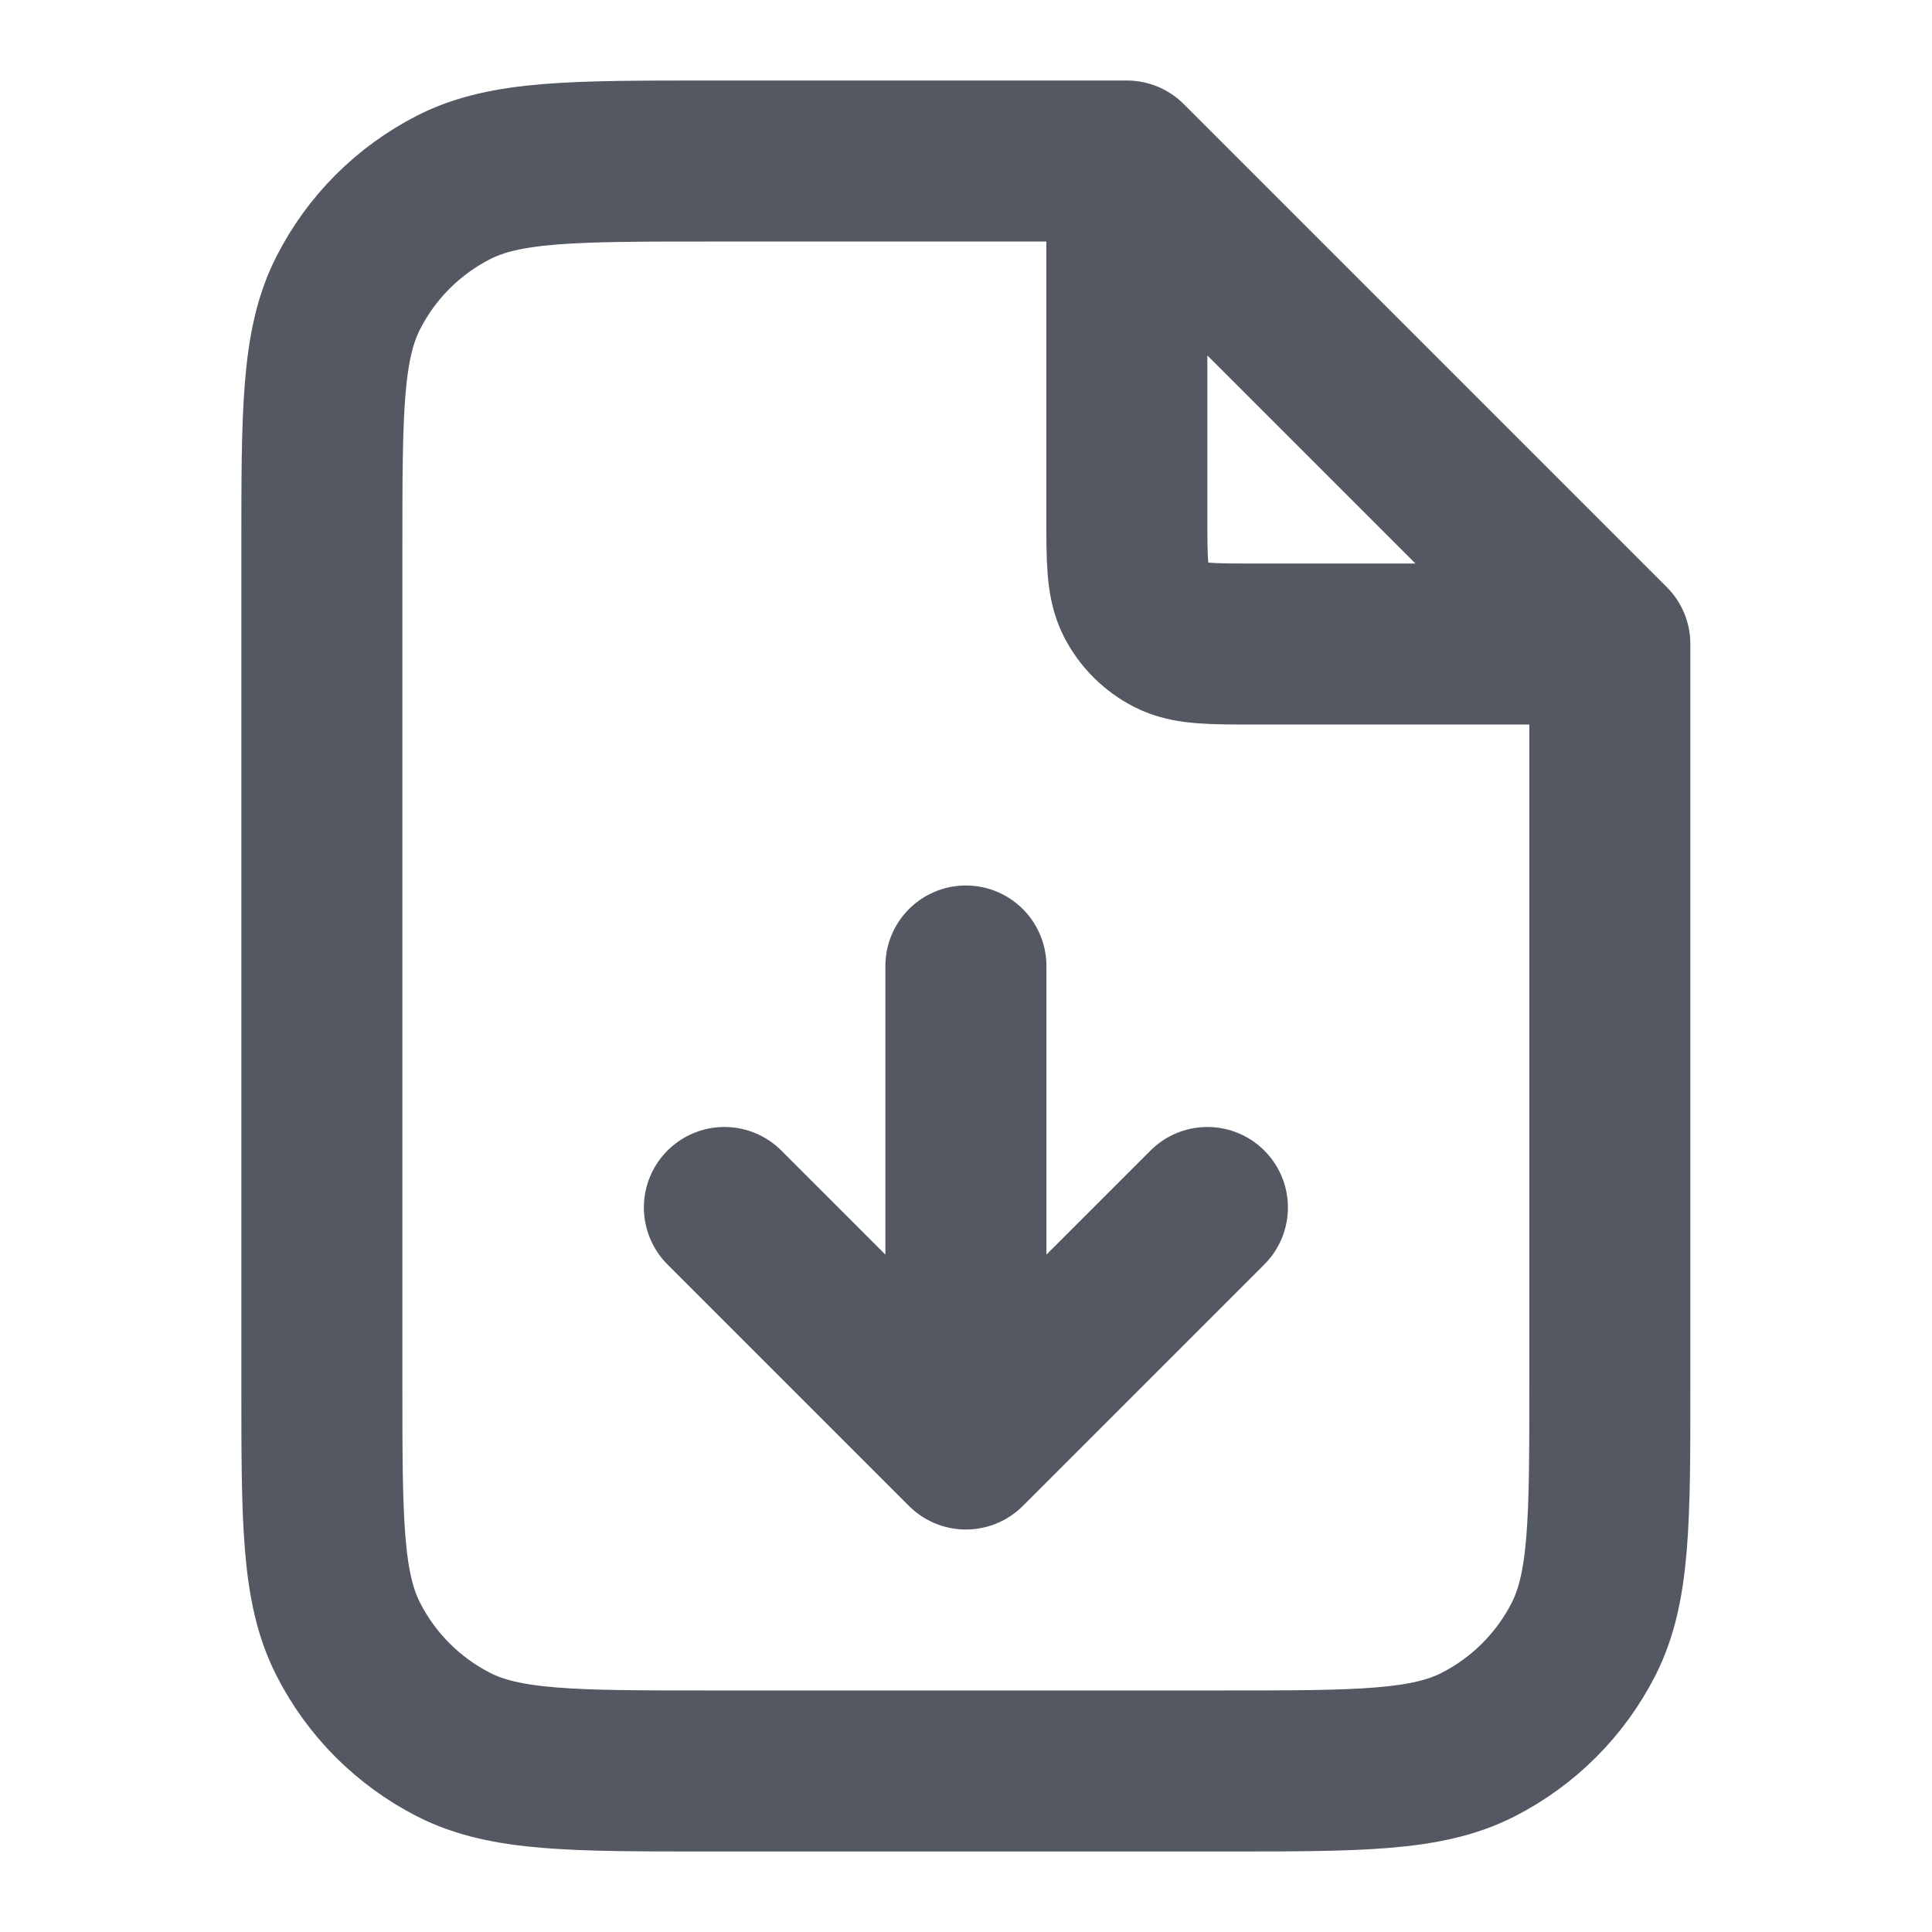 <svg width="20" height="20" viewBox="0 0 20 20" fill="none" xmlns="http://www.w3.org/2000/svg">
<path d="M11.665 1.891V5.333C11.665 5.8 11.665 6.033 11.756 6.212C11.836 6.369 11.964 6.496 12.12 6.576C12.299 6.667 12.532 6.667 12.999 6.667H16.441M7.499 12.5L9.999 15M9.999 15L12.499 12.5M9.999 15L9.999 10M11.665 1.667H7.332C5.932 1.667 5.232 1.667 4.697 1.939C4.227 2.179 3.844 2.561 3.605 3.032C3.332 3.566 3.332 4.267 3.332 5.667V14.333C3.332 15.733 3.332 16.433 3.605 16.968C3.844 17.439 4.227 17.821 4.697 18.061C5.232 18.333 5.932 18.333 7.332 18.333H12.665C14.066 18.333 14.766 18.333 15.3 18.061C15.771 17.821 16.153 17.439 16.393 16.968C16.665 16.433 16.665 15.733 16.665 14.333V6.667L11.665 1.667Z" stroke="#535862" stroke-width="1.667" stroke-linecap="round" stroke-linejoin="round"/>
</svg>
